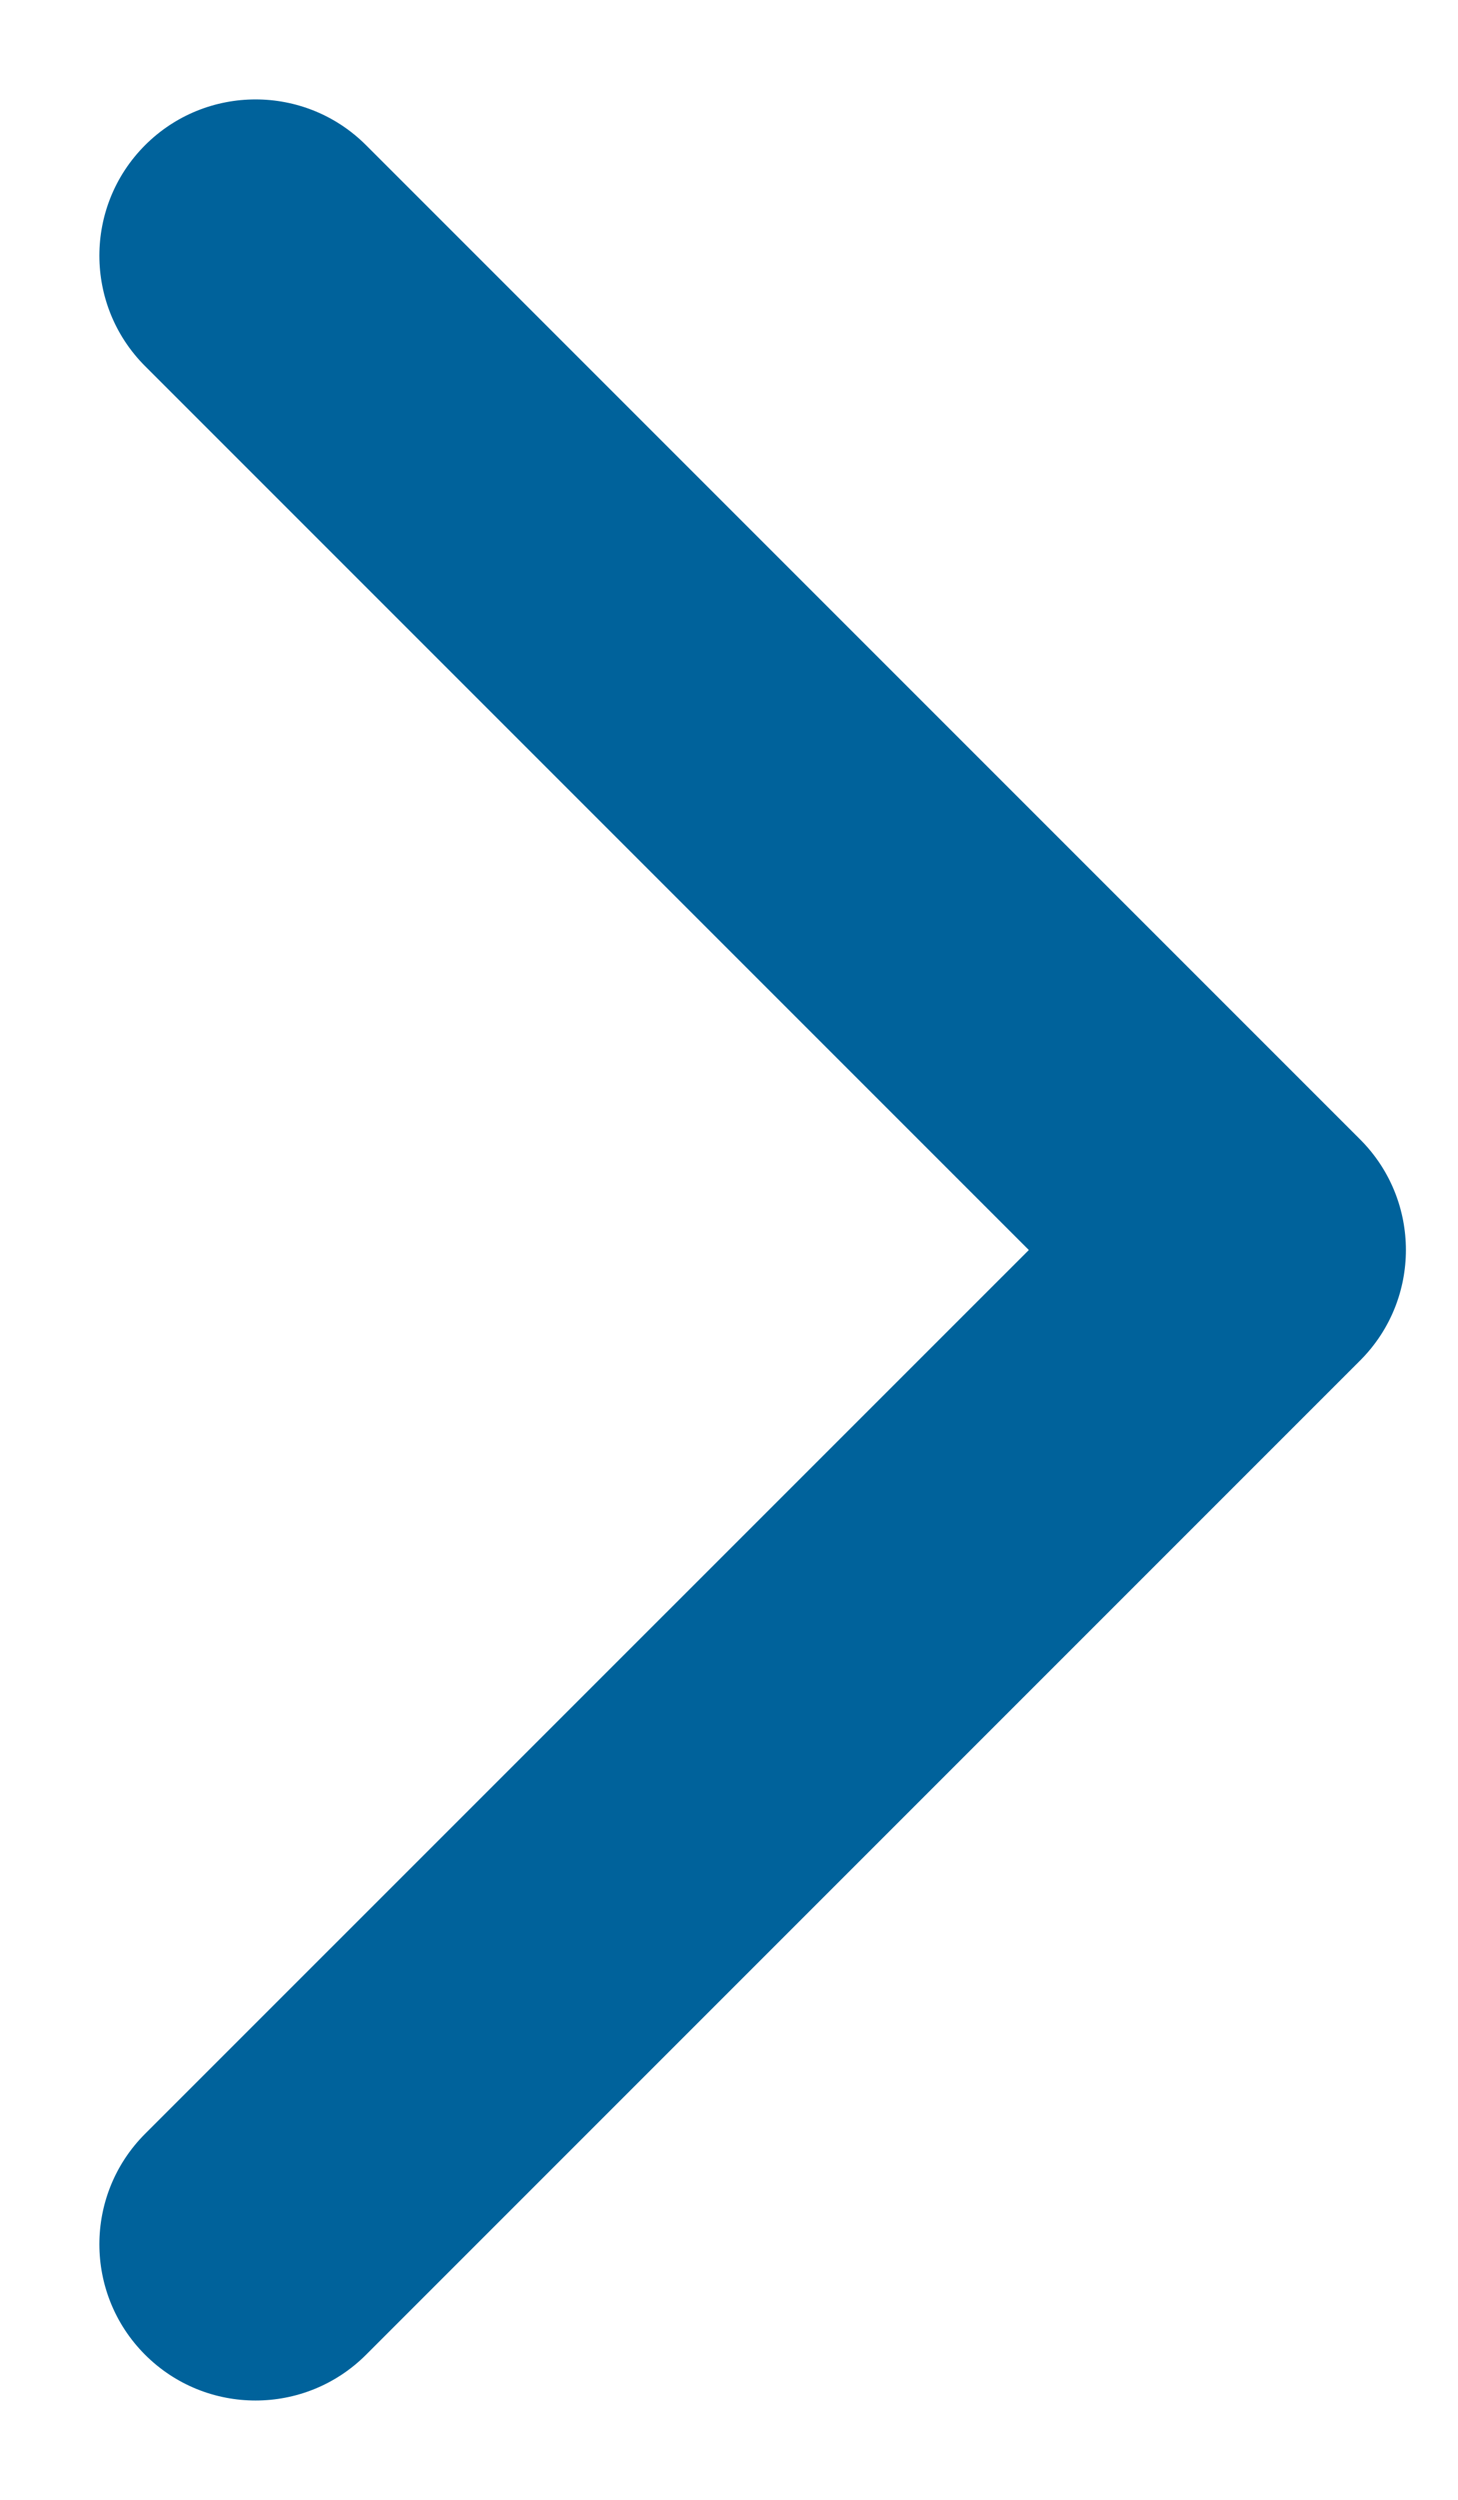 <svg width="14" height="24" viewBox="0 0 14 24" fill="none" xmlns="http://www.w3.org/2000/svg">
<path d="M13.061 13.061C13.646 12.475 13.646 11.526 13.061 10.94L3.515 1.394C2.929 0.808 1.979 0.808 1.393 1.394C0.808 1.98 0.808 2.929 1.393 3.515L9.879 12.001L1.393 20.486C0.808 21.072 0.808 22.021 1.393 22.607C1.979 23.193 2.929 23.193 3.515 22.607L13.061 13.061ZM10 13.501H12V10.501H10V13.501Z" fill="#00629B"/>
</svg>
